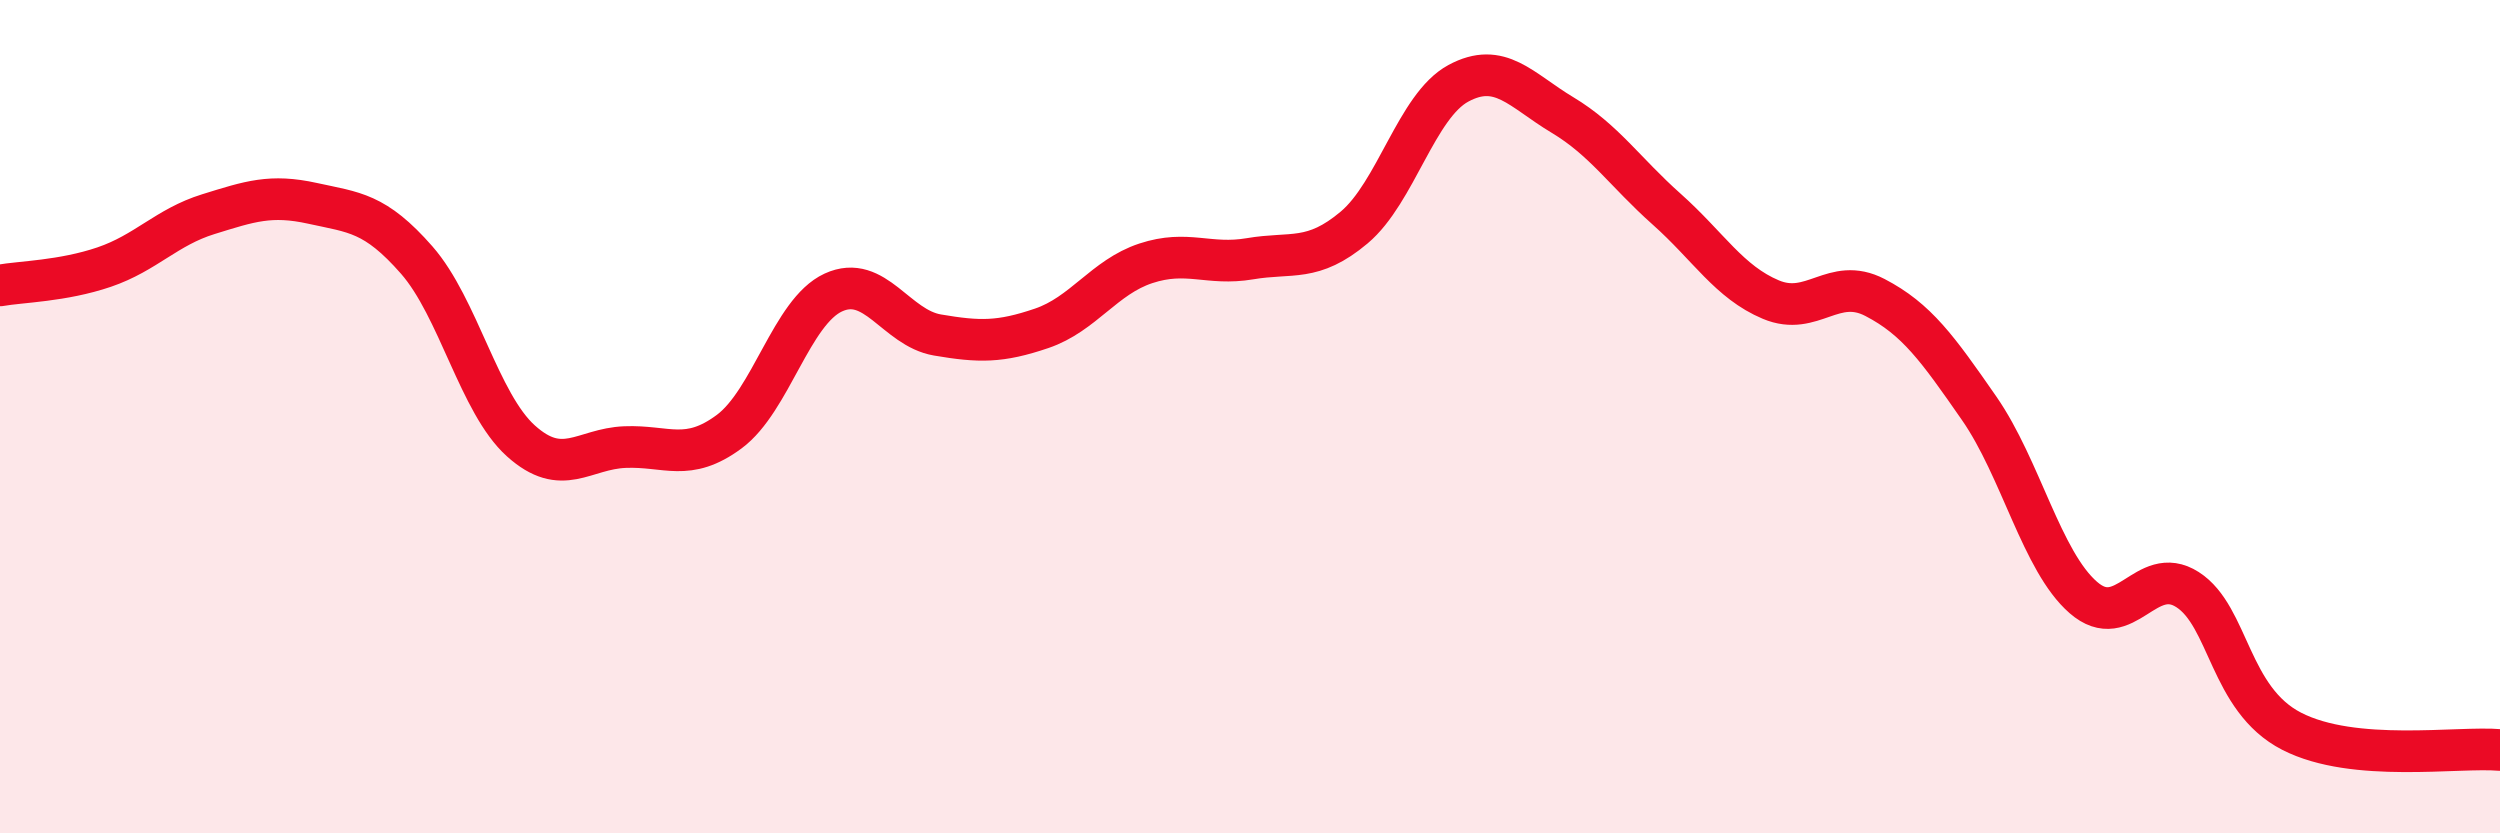 
    <svg width="60" height="20" viewBox="0 0 60 20" xmlns="http://www.w3.org/2000/svg">
      <path
        d="M 0,6.85 C 0.5,6.76 1.5,6.75 2.5,6.41 C 3.5,6.07 4,5.45 5,5.14 C 6,4.83 6.5,4.66 7.5,4.88 C 8.5,5.1 9,5.1 10,6.24 C 11,7.38 11.5,9.68 12.5,10.58 C 13.5,11.48 14,10.77 15,10.73 C 16,10.69 16.5,11.1 17.5,10.36 C 18.5,9.62 19,7.48 20,7.02 C 21,6.56 21.5,7.87 22.5,8.04 C 23.5,8.21 24,8.22 25,7.88 C 26,7.54 26.5,6.65 27.5,6.32 C 28.5,5.99 29,6.38 30,6.21 C 31,6.04 31.5,6.3 32.5,5.46 C 33.5,4.62 34,2.54 35,2 C 36,1.46 36.5,2.16 37.5,2.76 C 38.5,3.36 39,4.13 40,5.02 C 41,5.91 41.5,6.77 42.5,7.19 C 43.5,7.61 44,6.62 45,7.14 C 46,7.66 46.5,8.36 47.5,9.8 C 48.5,11.24 49,13.47 50,14.34 C 51,15.21 51.5,13.51 52.5,14.15 C 53.5,14.79 53.5,16.78 55,17.55 C 56.5,18.32 59,17.91 60,18L60 20L0 20Z"
        fill="#EB0A25"
        opacity="0.1"
        stroke-linecap="round"
        stroke-linejoin="round"
      />
      <path
        d="M 0,6.85 C 0.5,6.76 1.5,6.75 2.5,6.41 C 3.5,6.07 4,5.45 5,5.14 C 6,4.83 6.5,4.66 7.5,4.88 C 8.5,5.1 9,5.1 10,6.24 C 11,7.38 11.5,9.68 12.5,10.58 C 13.5,11.48 14,10.77 15,10.73 C 16,10.69 16.5,11.1 17.5,10.36 C 18.5,9.62 19,7.48 20,7.02 C 21,6.56 21.5,7.87 22.5,8.04 C 23.5,8.21 24,8.22 25,7.88 C 26,7.54 26.5,6.65 27.5,6.32 C 28.5,5.99 29,6.38 30,6.21 C 31,6.04 31.5,6.3 32.5,5.46 C 33.5,4.62 34,2.54 35,2 C 36,1.46 36.5,2.16 37.5,2.76 C 38.5,3.36 39,4.13 40,5.02 C 41,5.91 41.5,6.77 42.5,7.19 C 43.5,7.61 44,6.62 45,7.14 C 46,7.66 46.5,8.36 47.5,9.8 C 48.5,11.24 49,13.47 50,14.34 C 51,15.21 51.5,13.51 52.5,14.15 C 53.5,14.79 53.5,16.78 55,17.55 C 56.5,18.32 59,17.91 60,18"
        stroke="#EB0A25"
        stroke-width="1"
        fill="none"
        stroke-linecap="round"
        stroke-linejoin="round"
      />
    </svg>
  